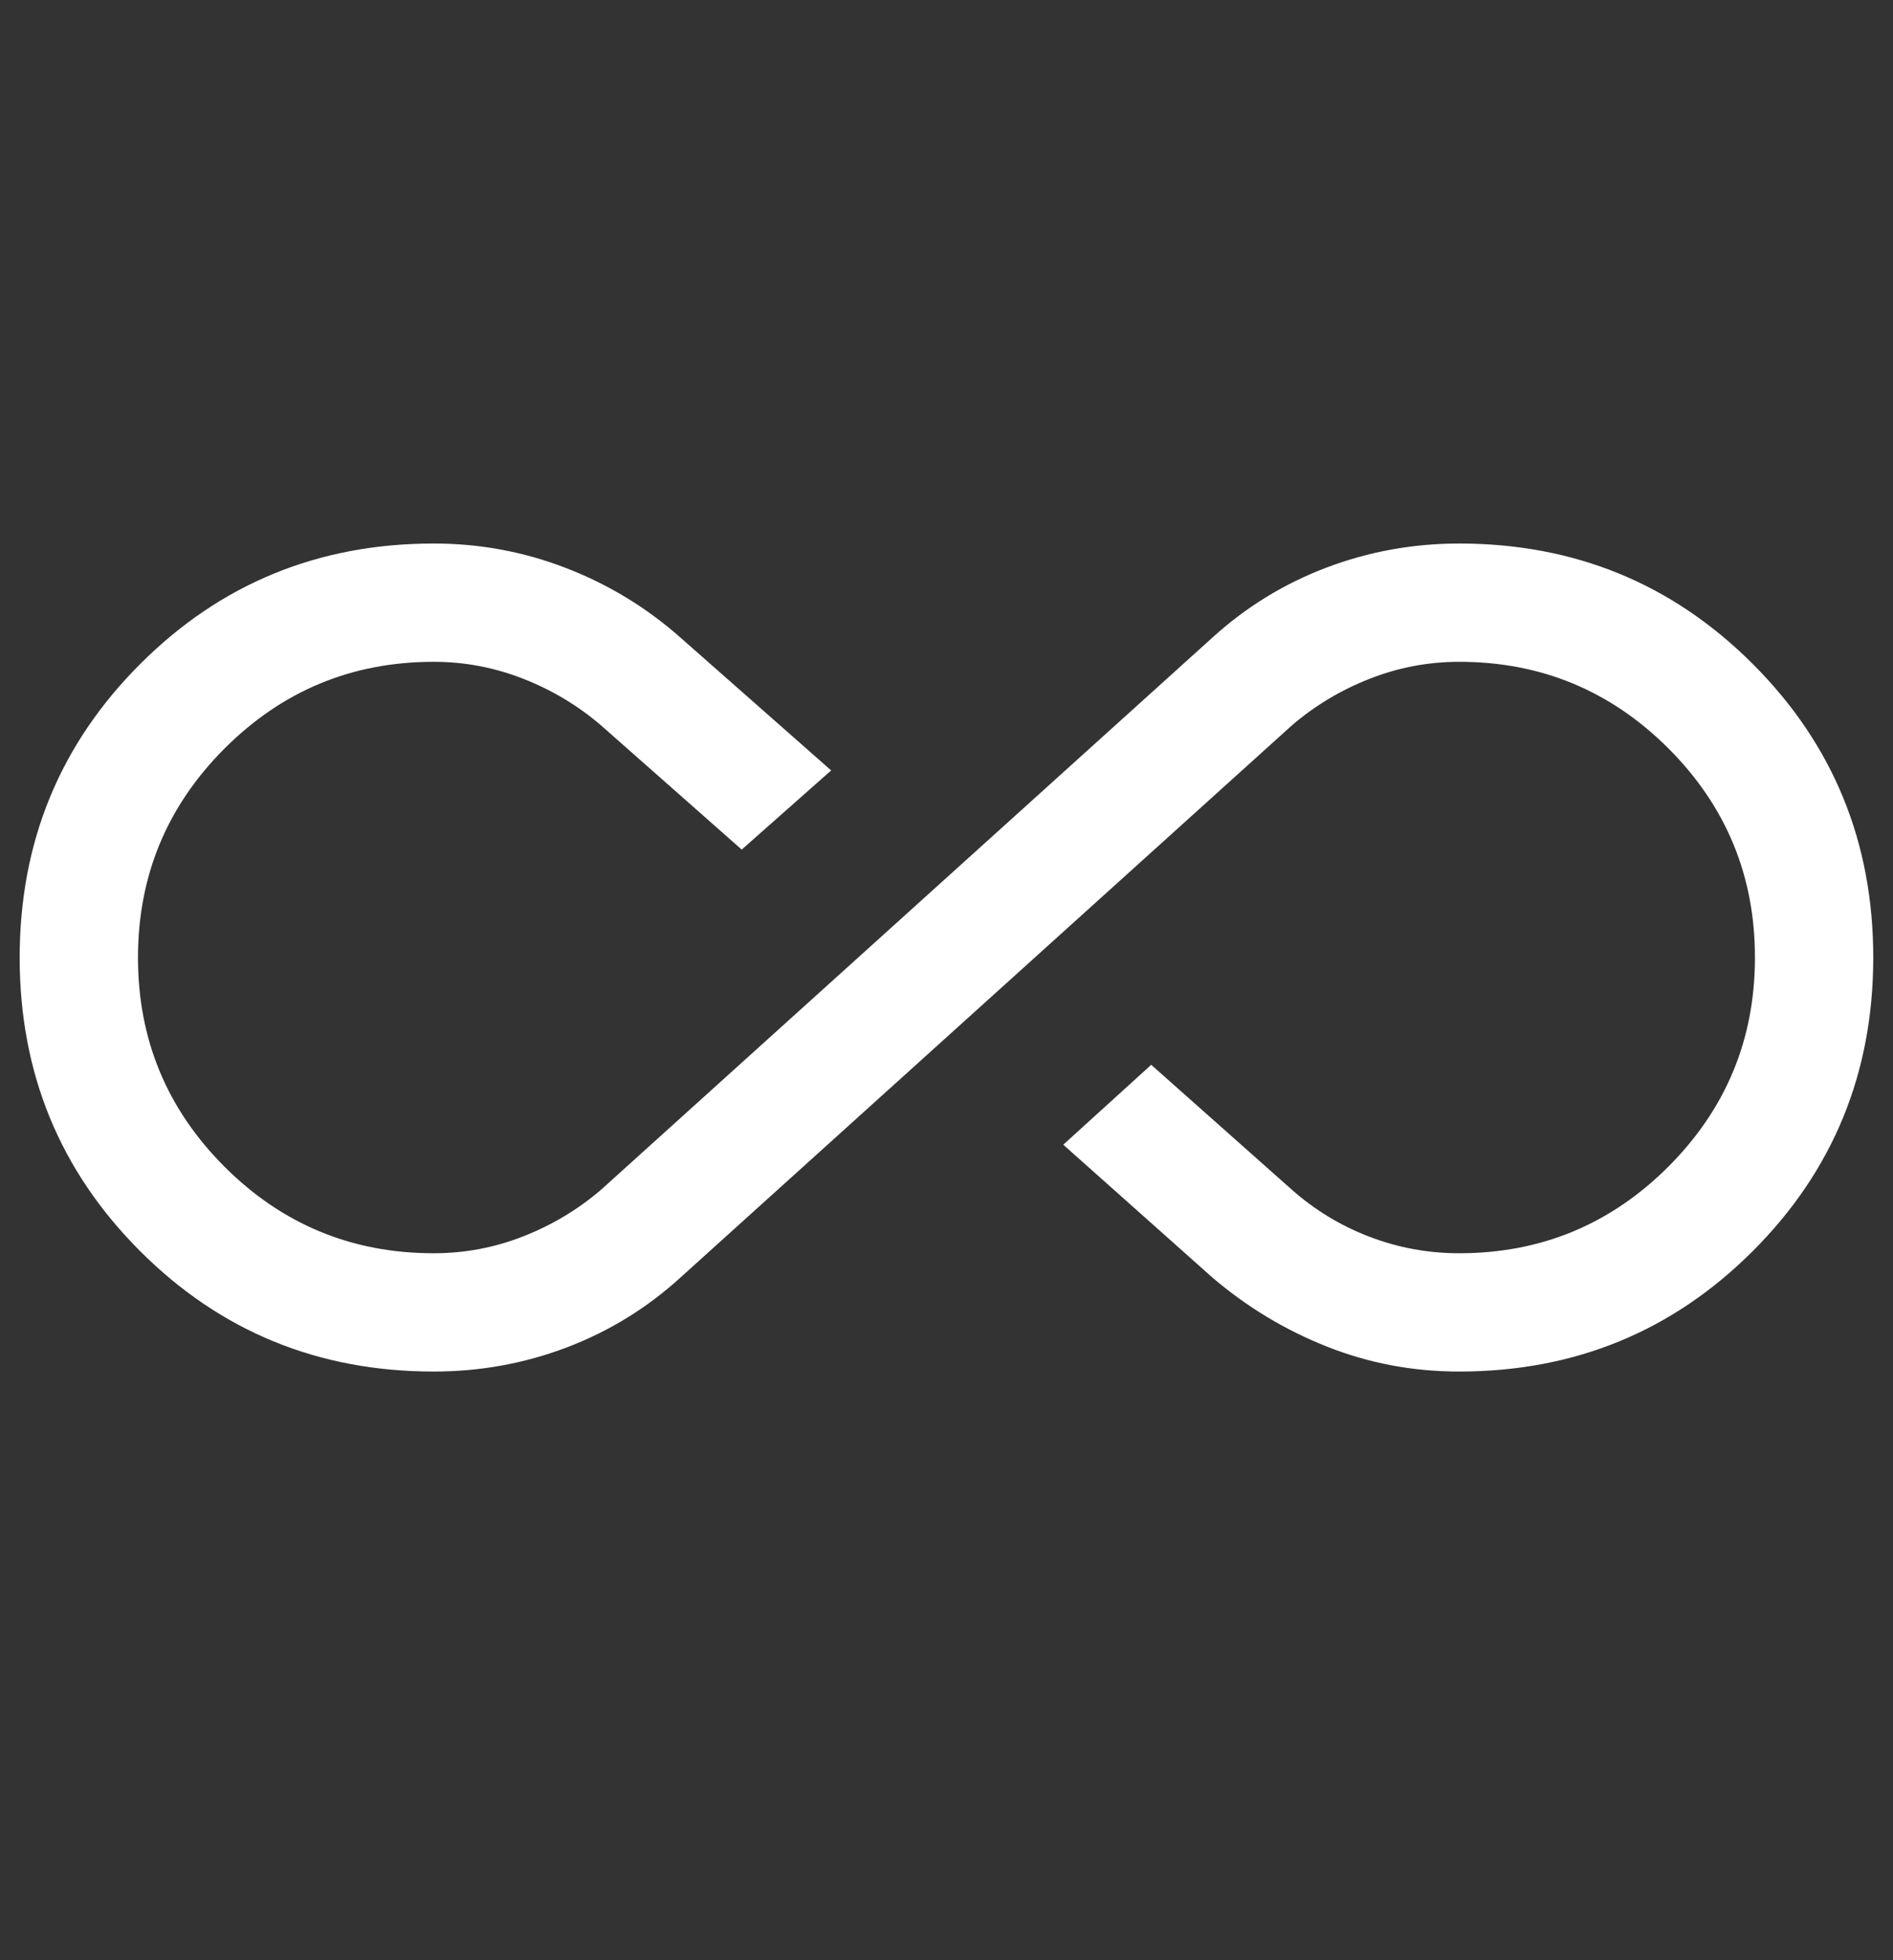 <svg width="28" height="29" viewBox="0 0 28 29" fill="none" xmlns="http://www.w3.org/2000/svg">
<rect x="0" y="0" width="28" height="29" fill="#333333" stroke="none"/>
<path d="M6.416 20.291C4.708 20.291 3.261 19.698 2.073 18.51C0.885 17.322 0.291 15.875 0.291 14.167C0.291 12.46 0.885 11.012 2.073 9.824C3.261 8.636 4.708 8.041 6.416 8.041C7.096 8.041 7.748 8.162 8.373 8.404C8.998 8.645 9.562 8.988 10.064 9.432L12.294 11.398L10.971 12.569L8.893 10.734C8.552 10.441 8.168 10.21 7.742 10.043C7.316 9.875 6.873 9.791 6.415 9.791C5.207 9.791 4.176 10.219 3.322 11.073C2.468 11.928 2.041 12.959 2.041 14.168C2.041 15.377 2.468 16.408 3.322 17.262C4.176 18.115 5.207 18.541 6.415 18.541C6.873 18.541 7.316 18.458 7.742 18.29C8.168 18.123 8.552 17.892 8.893 17.599L17.934 9.432C18.43 8.981 18.991 8.636 19.618 8.398C20.245 8.16 20.9 8.041 21.583 8.041C23.29 8.041 24.738 8.635 25.926 9.823C27.114 11.011 27.708 12.458 27.708 14.166C27.708 15.873 27.114 17.321 25.926 18.509C24.738 19.697 23.29 20.291 21.583 20.291C20.901 20.291 20.25 20.169 19.63 19.923C19.01 19.678 18.445 19.337 17.934 18.901L15.727 16.935L17.028 15.753L19.106 17.599C19.447 17.901 19.83 18.134 20.257 18.297C20.683 18.46 21.125 18.541 21.584 18.541C22.792 18.541 23.823 18.114 24.677 17.26C25.531 16.405 25.958 15.374 25.958 14.165C25.958 12.956 25.531 11.925 24.677 11.071C23.823 10.218 22.792 9.791 21.584 9.791C21.125 9.791 20.683 9.875 20.257 10.043C19.83 10.21 19.447 10.441 19.106 10.734L10.064 18.901C9.569 19.352 9.008 19.697 8.381 19.935C7.753 20.173 7.099 20.291 6.416 20.291Z" fill="white"/>
</svg>
